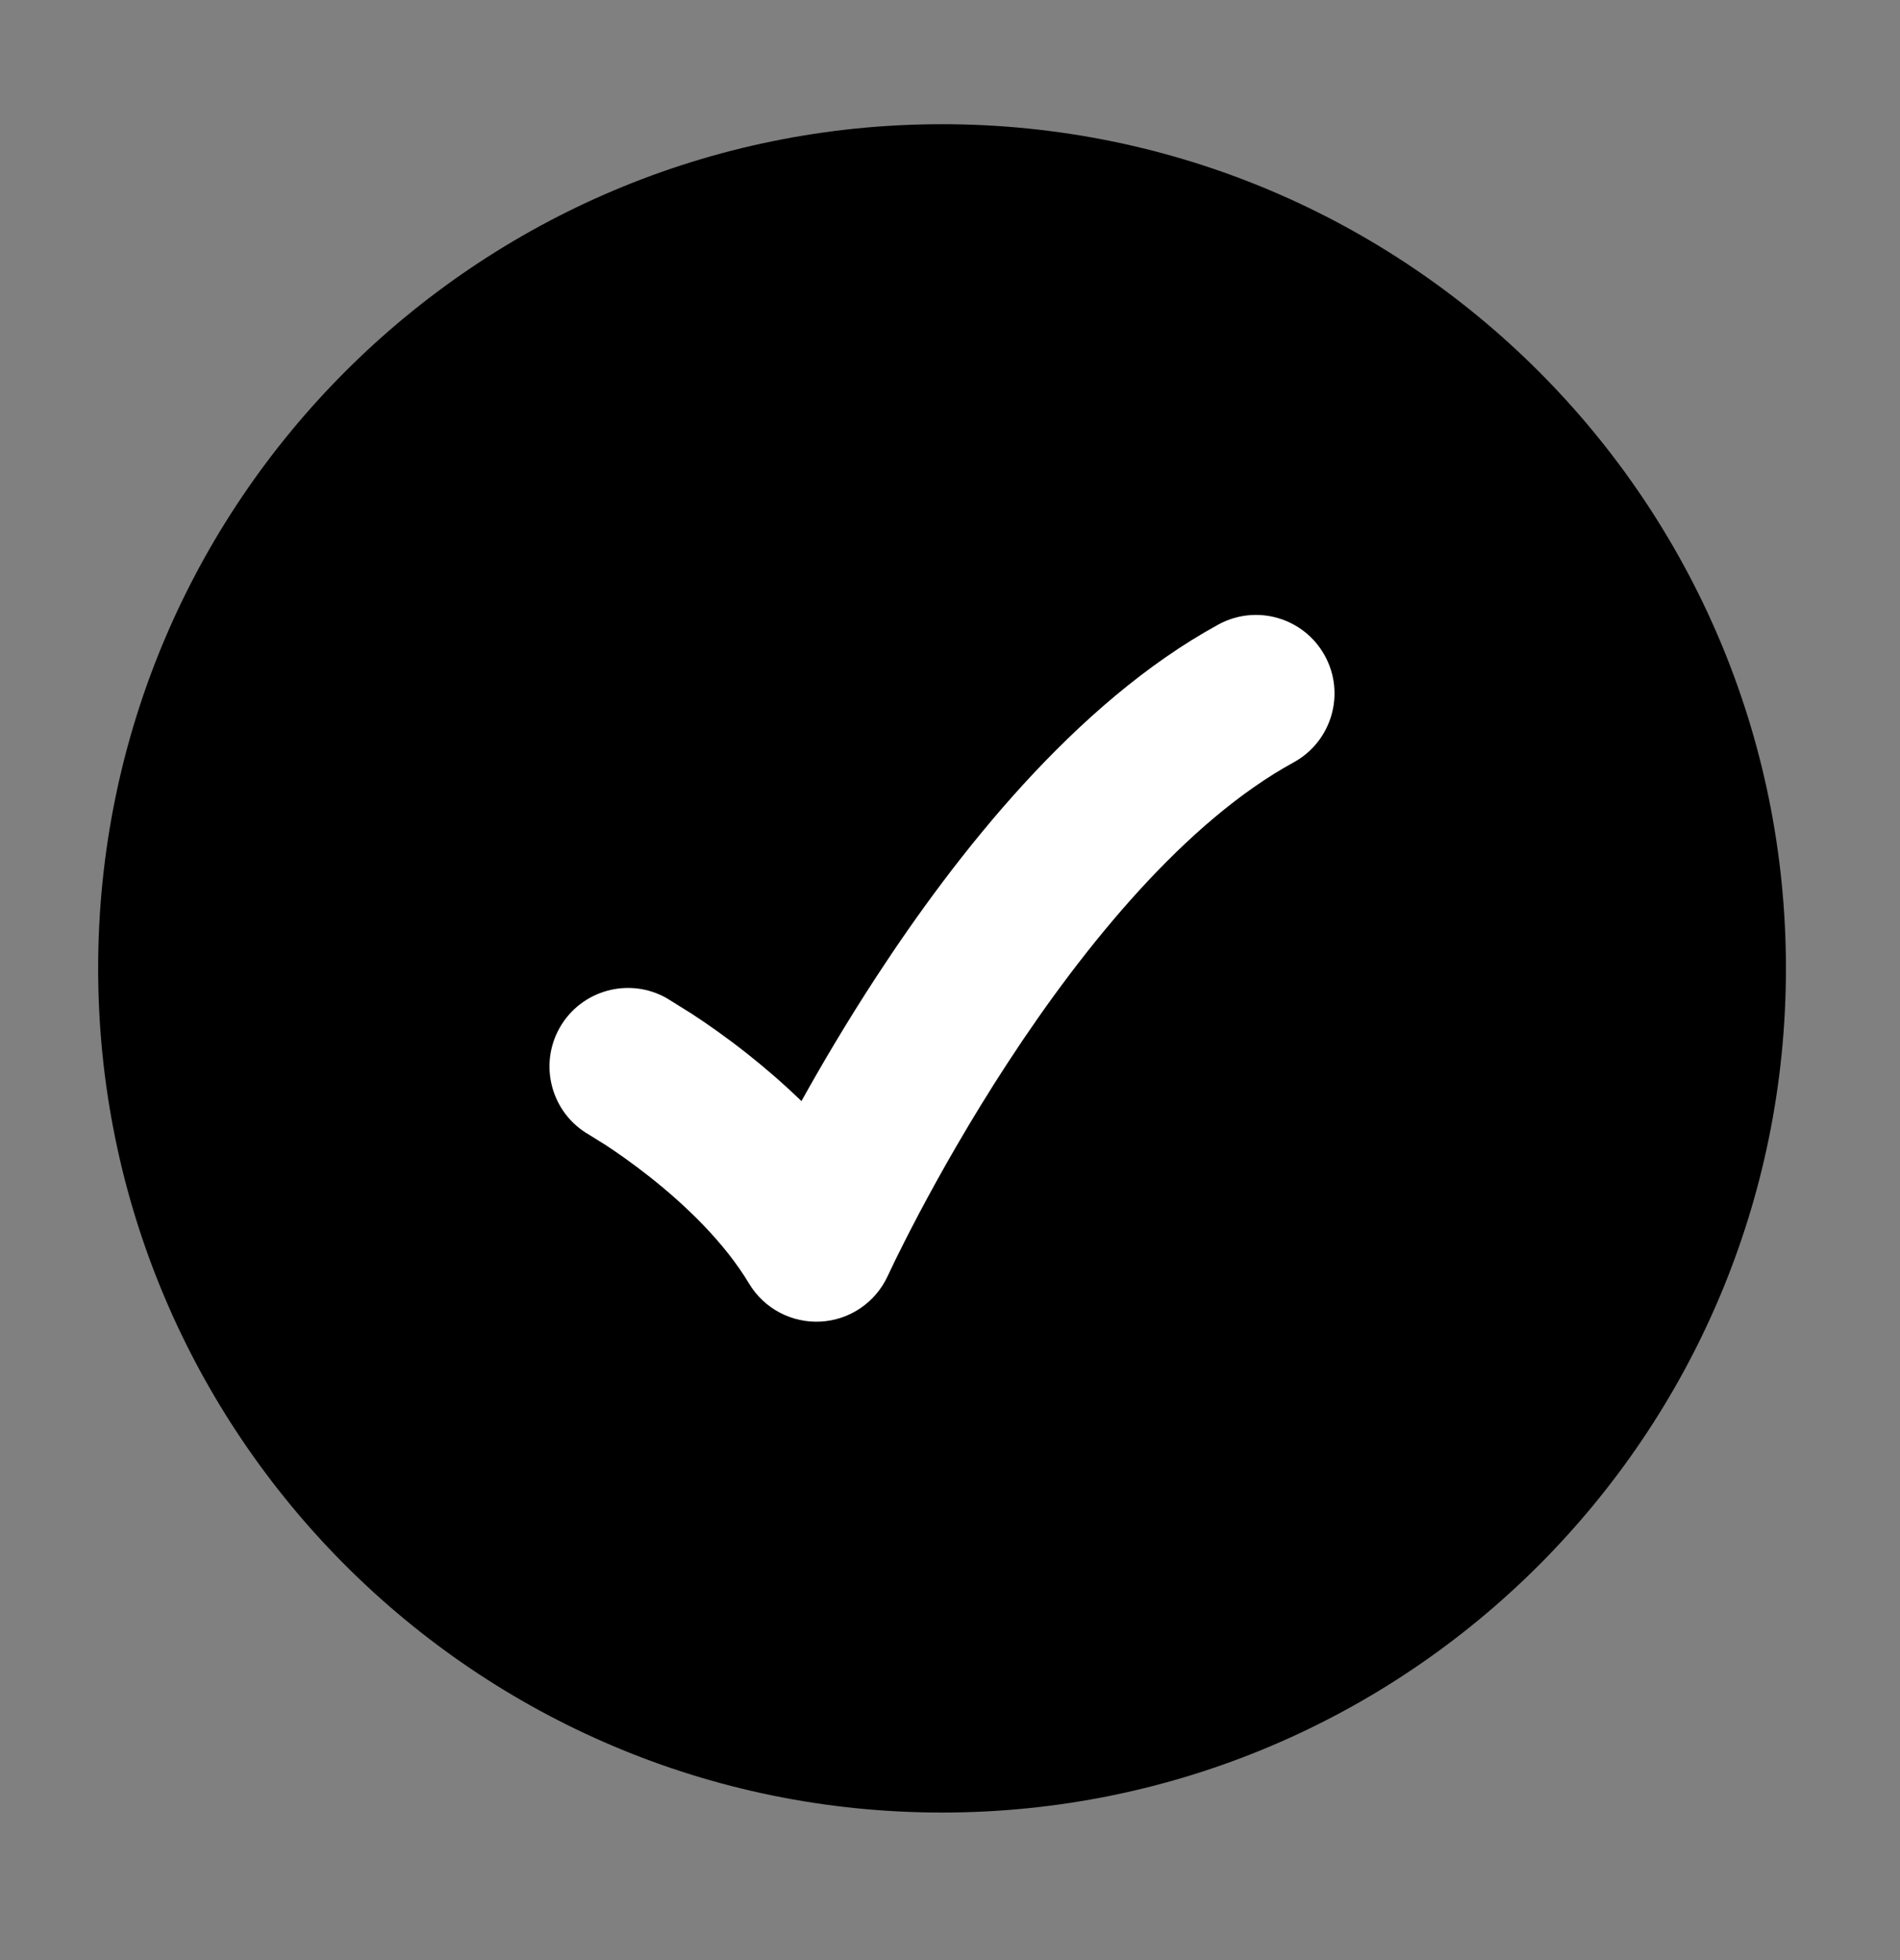 <svg xmlns="http://www.w3.org/2000/svg" width="32" height="33" viewBox="0 0 32 33" fill="none"><rect x="0" y="0" width="32" height="33" fill="#808080" stroke="none"/><path d="M1.653 16.303C1.653 24.153 8.017 30.516 15.866 30.516C23.715 30.516 30.079 24.153 30.079 16.303C30.079 8.454 23.715 2.091 15.866 2.091C8.017 2.091 1.653 8.454 1.653 16.303Z" fill="black"></path><path d="M22.314 11.041C22.664 11.681 22.428 12.485 21.788 12.835C19.975 13.827 18.272 15.902 16.972 17.893C16.338 18.864 15.83 19.767 15.48 20.428C15.306 20.758 15.172 21.025 15.082 21.208L14.952 21.48C14.748 21.926 14.313 22.223 13.823 22.25C13.332 22.277 12.867 22.03 12.615 21.609C12.204 20.922 11.552 20.295 10.947 19.817C10.653 19.584 10.388 19.401 10.199 19.277L9.921 19.104C9.287 18.742 9.067 17.934 9.428 17.3C9.79 16.666 10.598 16.445 11.232 16.807L11.648 17.066C11.889 17.223 12.22 17.452 12.587 17.742C12.867 17.964 13.181 18.231 13.498 18.538C13.837 17.928 14.261 17.208 14.758 16.447C16.102 14.389 18.102 11.837 20.519 10.515C21.16 10.165 21.963 10.4 22.314 11.041Z" fill="white"></path></svg>